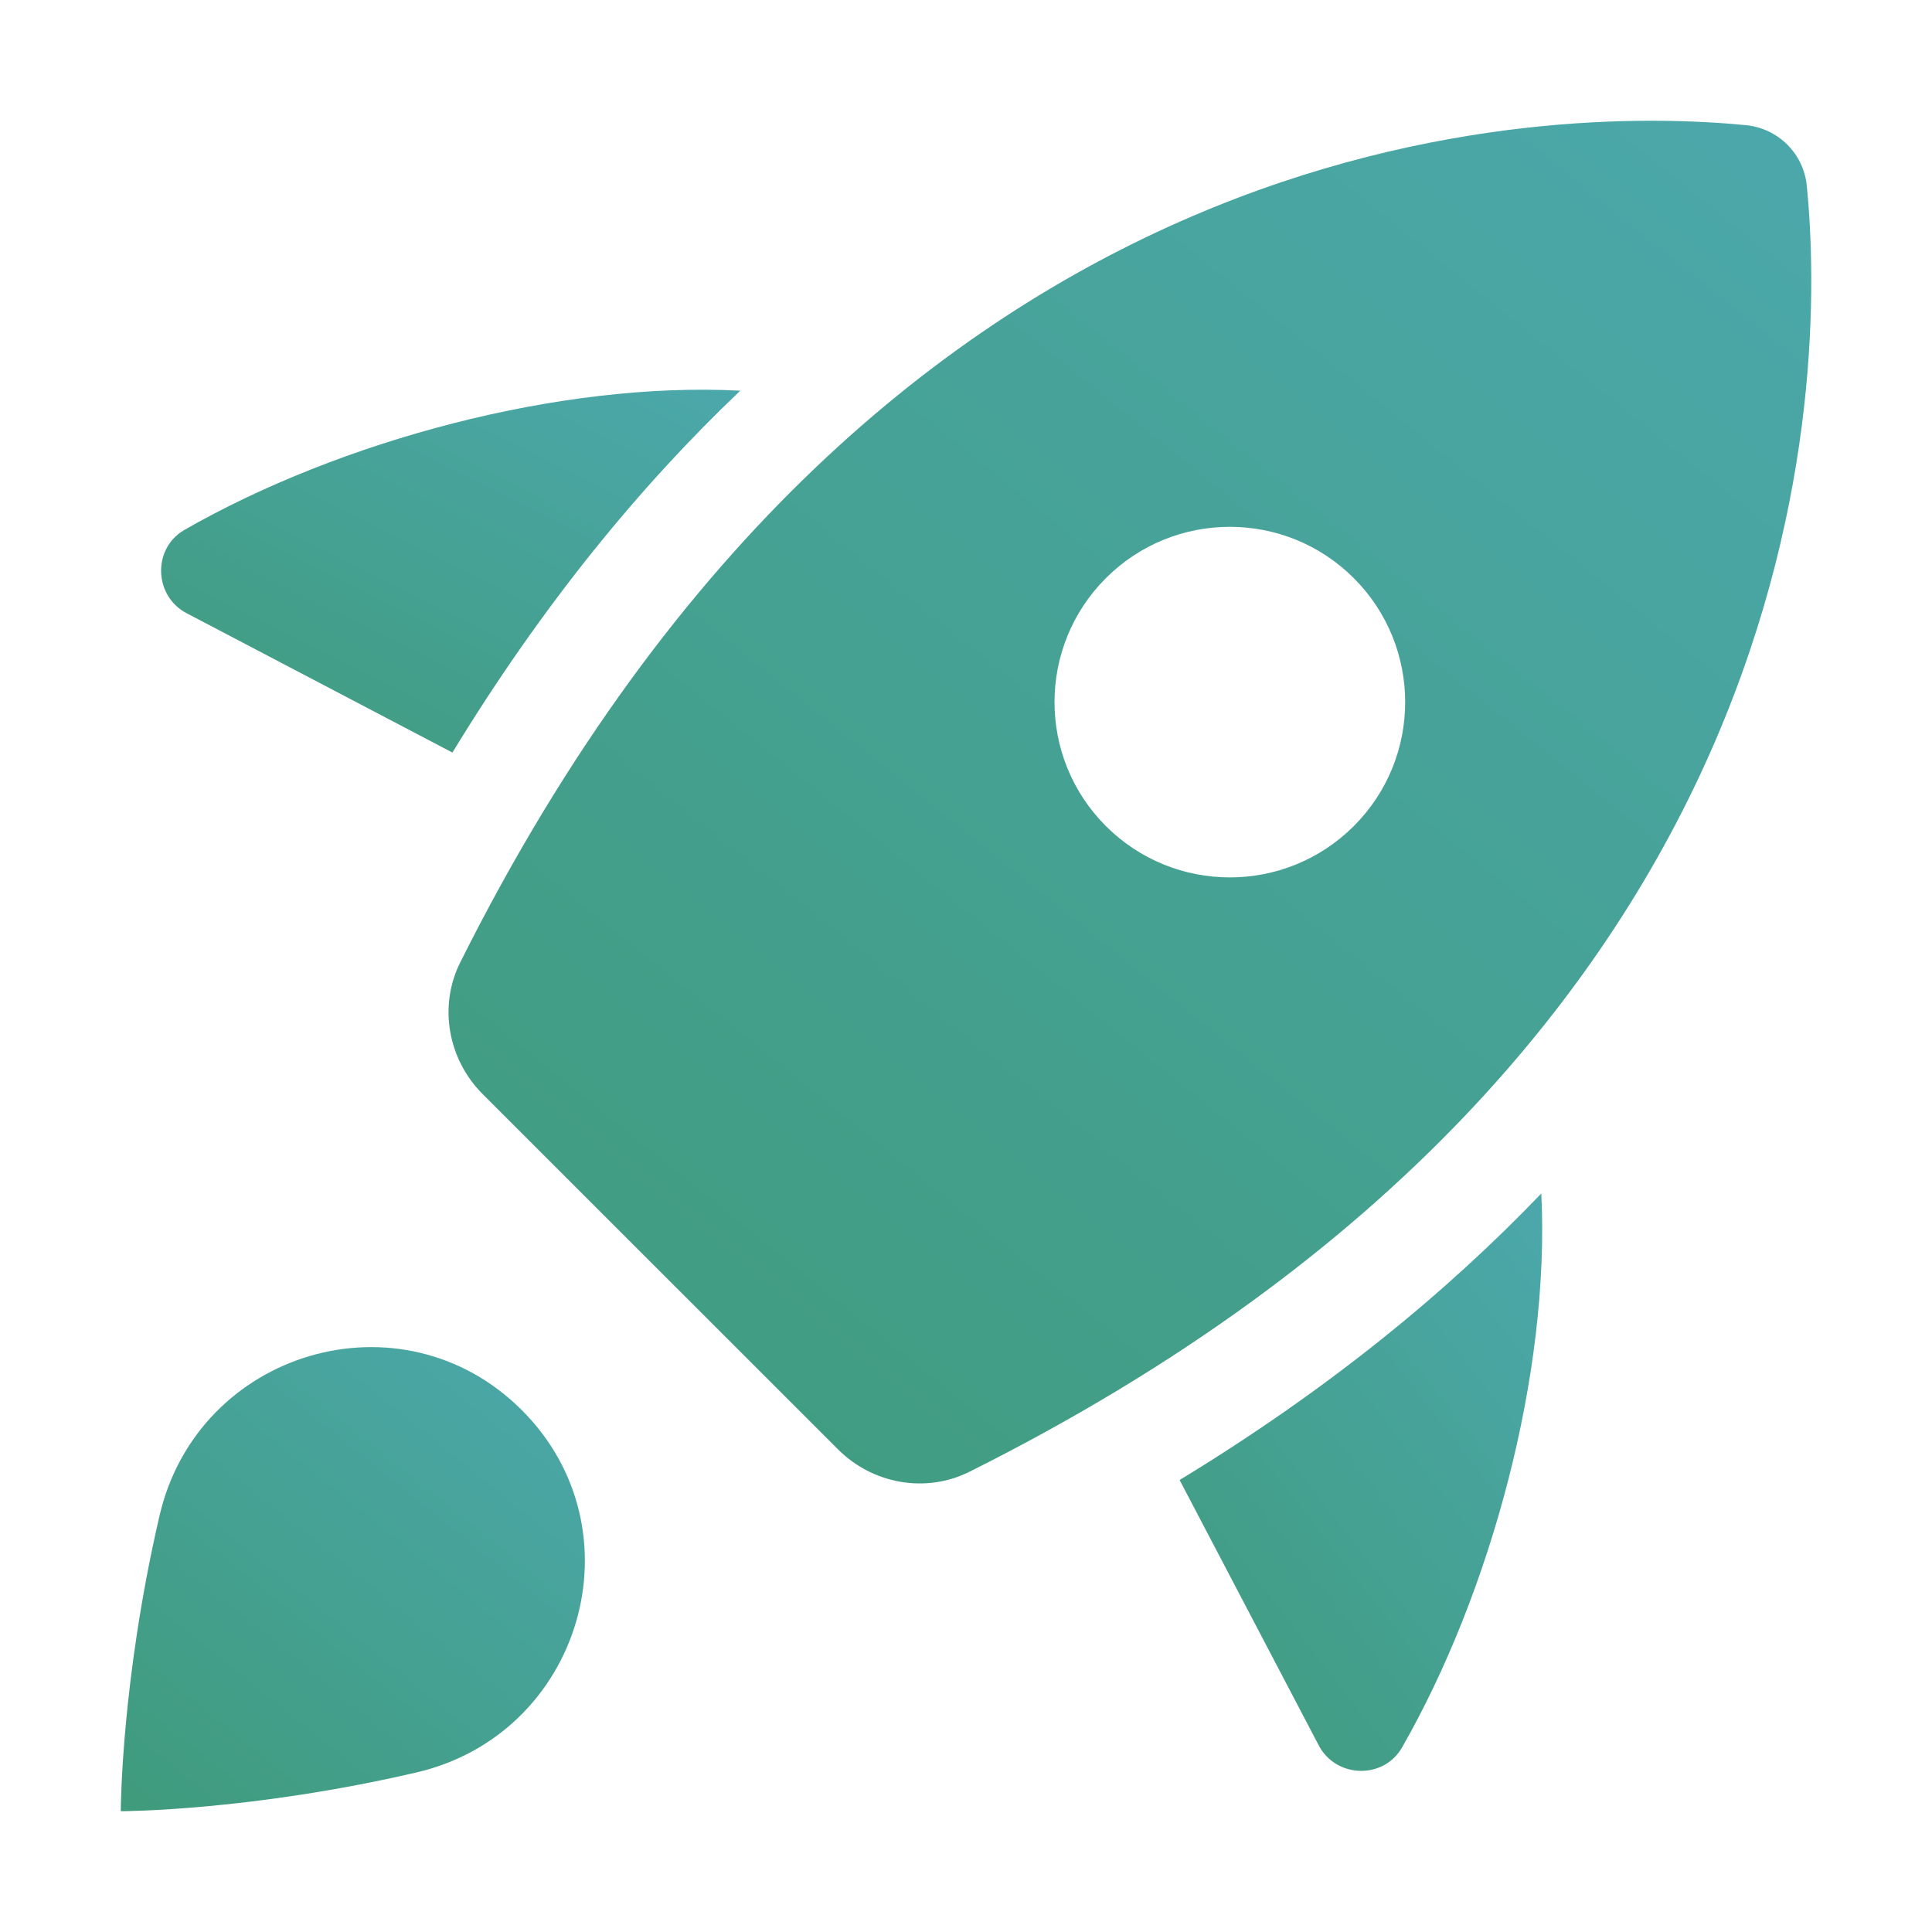<svg width="23" height="23" viewBox="0 0 23 23" fill="none" xmlns="http://www.w3.org/2000/svg">
<g filter="url(#filter0_ii_95_2055)">
<path d="M4.956 21.101C2.988 21.558 1.468 21.562 1.438 21.562C1.438 21.532 1.443 20.012 1.899 18.044C2.356 16.076 4.783 15.359 6.212 16.787C7.641 18.216 6.924 20.644 4.956 21.101Z" fill="url(#paint0_linear_95_2055)"/>
<path d="M21.51 2.215C21.473 1.83 21.17 1.528 20.785 1.49C18.496 1.267 10.561 1.298 5.479 11.457C5.218 11.979 5.333 12.611 5.745 13.024C6.822 14.101 8.898 16.177 9.976 17.254C10.388 17.667 11.021 17.782 11.543 17.52C21.702 12.439 21.734 4.504 21.51 2.215ZM16.117 9.834C15.302 10.649 13.98 10.649 13.165 9.834C12.35 9.019 12.35 7.698 13.165 6.883C13.98 6.068 15.302 6.068 16.117 6.883C16.932 7.698 16.932 9.02 16.117 9.834Z" fill="url(#paint1_linear_95_2055)"/>
<path d="M14.043 17.619L15.696 20.772C15.897 21.168 16.465 21.189 16.688 20.808C17.745 18.965 18.455 16.356 18.349 14.208C17.213 15.394 15.801 16.55 14.043 17.619Z" fill="url(#paint2_linear_95_2055)"/>
<path d="M8.813 4.651C6.661 4.539 4.041 5.25 2.191 6.311C1.811 6.534 1.832 7.101 2.227 7.303L5.386 8.959C6.458 7.199 7.621 5.784 8.813 4.651Z" fill="url(#paint3_linear_95_2055)"/>
</g>
<defs>
<filter id="filter0_ii_95_2055" x="0" y="-1" width="23" height="25" filterUnits="userSpaceOnUse" color-interpolation-filters="sRGB">
<feFlood flood-opacity="0" result="BackgroundImageFix"/>
<feBlend mode="normal" in="SourceGraphic" in2="BackgroundImageFix" result="shape"/>
<feColorMatrix in="SourceAlpha" type="matrix" values="0 0 0 0 0 0 0 0 0 0 0 0 0 0 0 0 0 0 127 0" result="hardAlpha"/>
<feOffset dy="1"/>
<feGaussianBlur stdDeviation="2"/>
<feComposite in2="hardAlpha" operator="arithmetic" k2="-1" k3="1"/>
<feColorMatrix type="matrix" values="0 0 0 0 1 0 0 0 0 1 0 0 0 0 1 0 0 0 0.05 0"/>
<feBlend mode="normal" in2="shape" result="effect1_innerShadow_95_2055"/>
<feColorMatrix in="SourceAlpha" type="matrix" values="0 0 0 0 0 0 0 0 0 0 0 0 0 0 0 0 0 0 127 0" result="hardAlpha"/>
<feOffset dy="-1"/>
<feGaussianBlur stdDeviation="2"/>
<feComposite in2="hardAlpha" operator="arithmetic" k2="-1" k3="1"/>
<feColorMatrix type="matrix" values="0 0 0 0 0.059 0 0 0 0 0.059 0 0 0 0 0.059 0 0 0 0.05 0"/>
<feBlend mode="normal" in2="effect1_innerShadow_95_2055" result="effect2_innerShadow_95_2055"/>
</filter>
<linearGradient id="paint0_linear_95_2055" x1="-7.527" y1="23.548" x2="5.698" y2="7.129" gradientUnits="userSpaceOnUse">
<stop stop-color="#348F50"/>
<stop offset="1" stop-color="#55B2D0"/>
</linearGradient>
<linearGradient id="paint1_linear_95_2055" x1="-20.981" y1="23.489" x2="17.846" y2="-24.72" gradientUnits="userSpaceOnUse">
<stop stop-color="#348F50"/>
<stop offset="1" stop-color="#55B2D0"/>
</linearGradient>
<linearGradient id="paint2_linear_95_2055" x1="7.04" y1="23.552" x2="23.37" y2="10.819" gradientUnits="userSpaceOnUse">
<stop stop-color="#348F50"/>
<stop offset="1" stop-color="#55B2D0"/>
</linearGradient>
<linearGradient id="paint3_linear_95_2055" x1="-9.269" y1="10.511" x2="-0.76" y2="-6.357" gradientUnits="userSpaceOnUse">
<stop stop-color="#348F50"/>
<stop offset="1" stop-color="#55B2D0"/>
</linearGradient>
</defs>
</svg>
